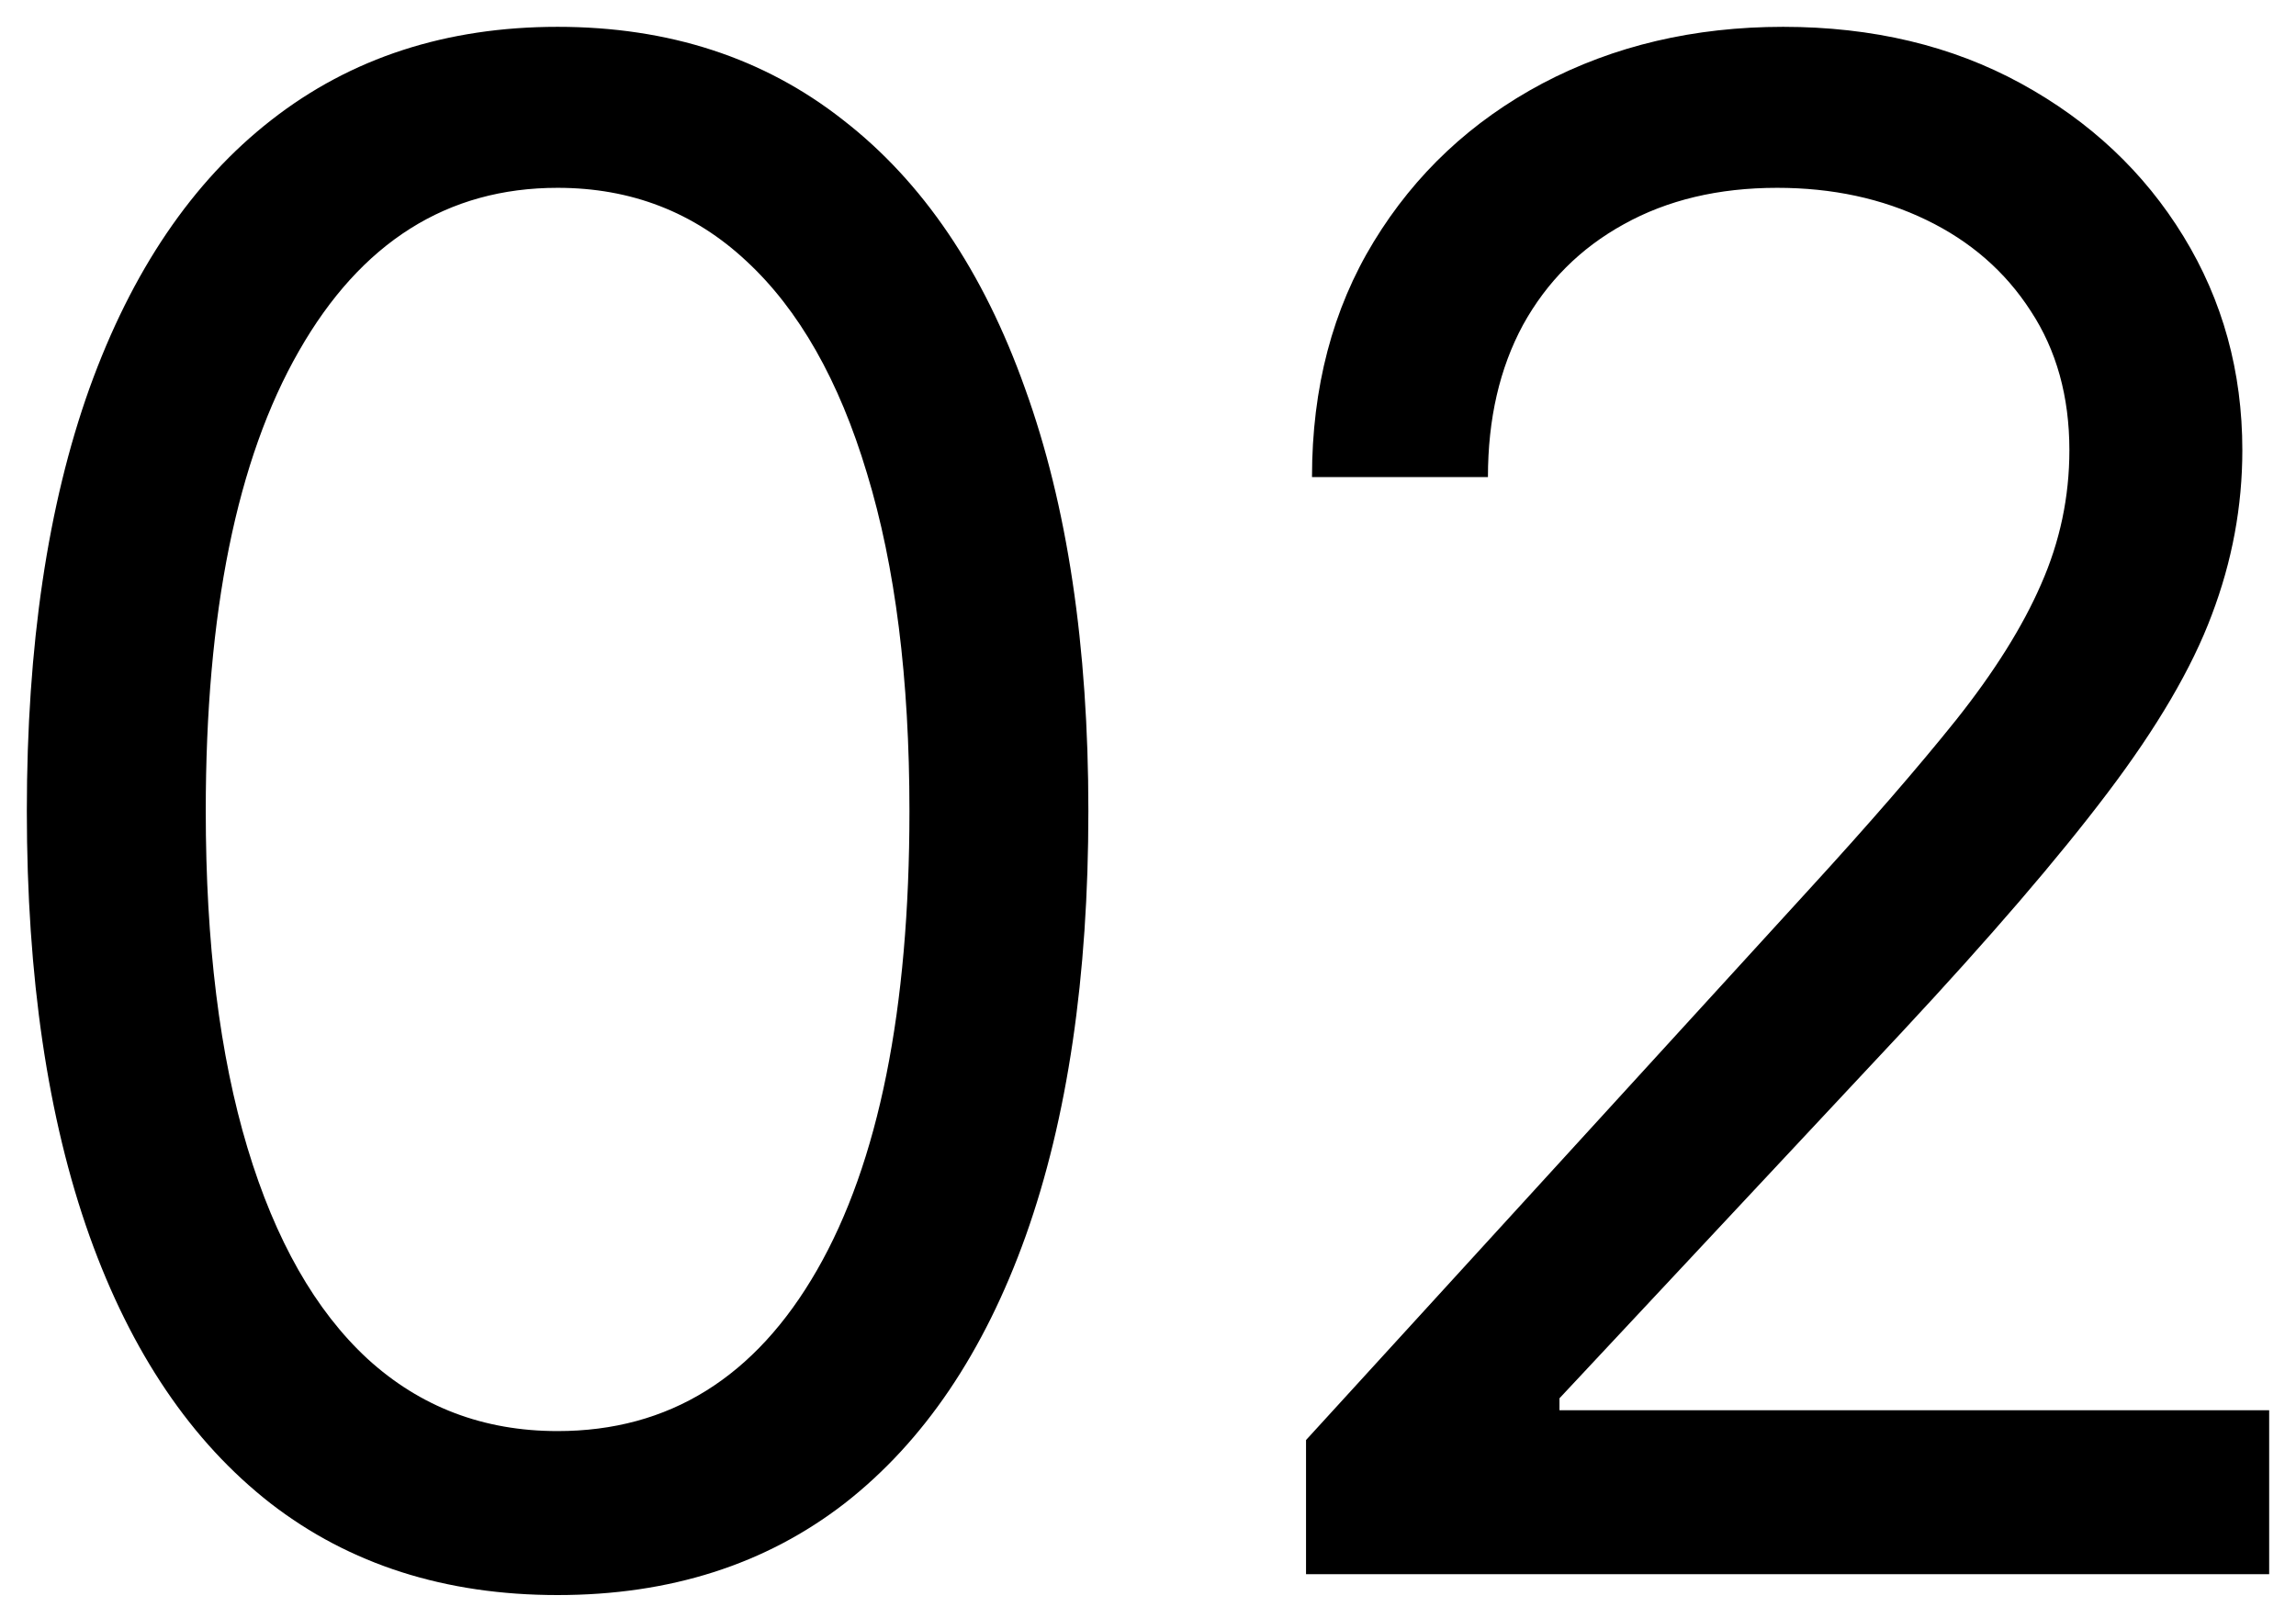 <?xml version="1.0" encoding="UTF-8"?>
<svg xmlns="http://www.w3.org/2000/svg" width="70" height="49" viewBox="0 0 70 49" fill="none">
  <path d="M17 48.636C13.576 48.636 10.659 47.705 8.25 45.841C5.841 43.962 4 41.242 2.727 37.682C1.455 34.106 0.818 29.788 0.818 24.727C0.818 19.697 1.455 15.402 2.727 11.841C4.015 8.265 5.864 5.538 8.273 3.659C10.697 1.765 13.606 0.818 17 0.818C20.394 0.818 23.296 1.765 25.704 3.659C28.129 5.538 29.977 8.265 31.25 11.841C32.538 15.402 33.182 19.697 33.182 24.727C33.182 29.788 32.545 34.106 31.273 37.682C30 41.242 28.159 43.962 25.75 45.841C23.341 47.705 20.424 48.636 17 48.636ZM17 43.636C20.394 43.636 23.03 42 24.909 38.727C26.788 35.455 27.727 30.788 27.727 24.727C27.727 20.697 27.296 17.265 26.432 14.432C25.583 11.598 24.356 9.439 22.75 7.955C21.159 6.47 19.242 5.727 17 5.727C13.636 5.727 11.008 7.386 9.114 10.704C7.22 14.008 6.273 18.682 6.273 24.727C6.273 28.758 6.697 32.182 7.545 35C8.394 37.818 9.614 39.962 11.204 41.432C12.811 42.901 14.742 43.636 17 43.636ZM39.818 48V43.909L55.182 27.091C56.985 25.121 58.47 23.409 59.636 21.954C60.803 20.485 61.667 19.106 62.227 17.818C62.803 16.515 63.091 15.152 63.091 13.727C63.091 12.091 62.697 10.674 61.909 9.477C61.136 8.28 60.076 7.356 58.727 6.705C57.379 6.053 55.864 5.727 54.182 5.727C52.394 5.727 50.833 6.098 49.5 6.841C48.182 7.568 47.159 8.591 46.432 9.909C45.72 11.227 45.364 12.773 45.364 14.546H40C40 11.818 40.629 9.424 41.886 7.364C43.144 5.303 44.856 3.697 47.023 2.545C49.205 1.394 51.651 0.818 54.364 0.818C57.091 0.818 59.508 1.394 61.614 2.545C63.72 3.697 65.371 5.25 66.568 7.205C67.765 9.159 68.364 11.333 68.364 13.727C68.364 15.439 68.053 17.114 67.432 18.75C66.826 20.371 65.765 22.182 64.25 24.182C62.75 26.167 60.667 28.591 58 31.454L47.545 42.636V43H69.182V48H39.818Z" fill="black"></path>
</svg>

